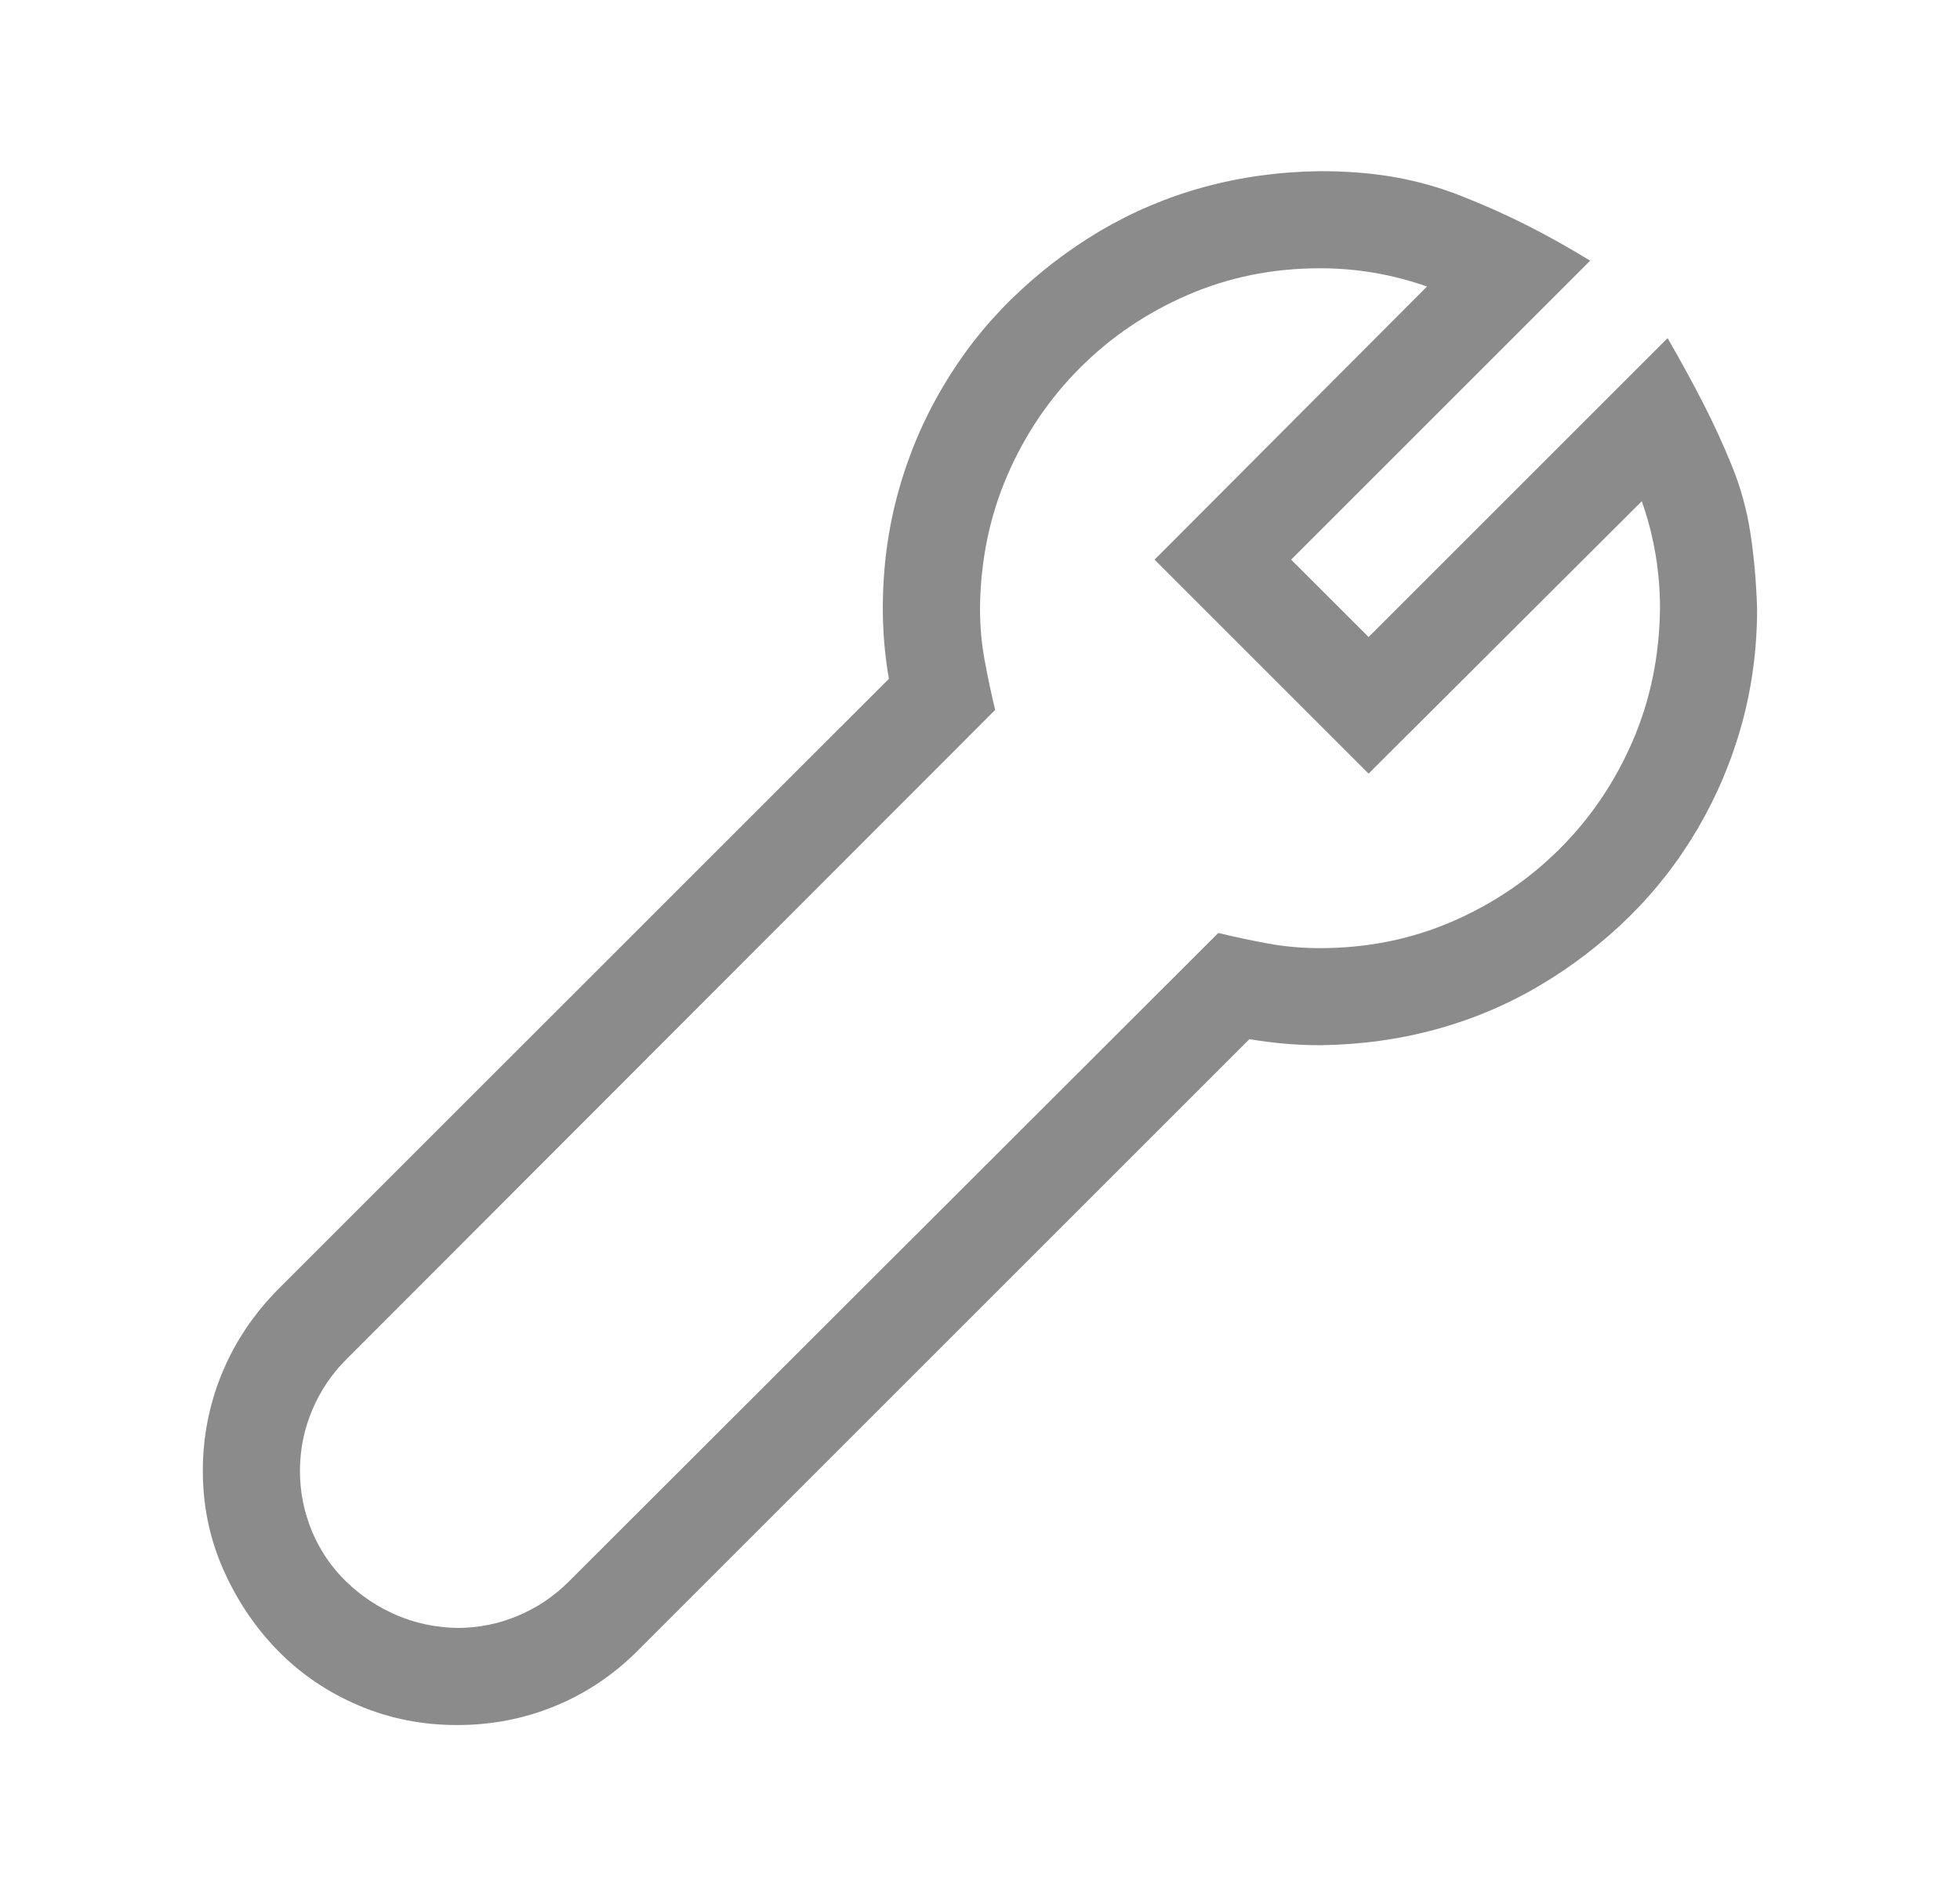 <?xml version="1.0" encoding="UTF-8"?> <svg xmlns="http://www.w3.org/2000/svg" width="31" height="30" viewBox="0 0 31 30" fill="none"><path d="M26.375 5.349C26.583 5.709 26.771 6.053 26.939 6.381C27.107 6.709 27.259 7.041 27.395 7.377C27.531 7.714 27.628 8.062 27.683 8.422C27.739 8.782 27.776 9.182 27.791 9.622C27.791 10.254 27.712 10.863 27.551 11.447C27.391 12.031 27.159 12.583 26.855 13.103C26.551 13.623 26.187 14.091 25.763 14.508C25.339 14.924 24.871 15.284 24.358 15.588C23.846 15.892 23.298 16.124 22.714 16.284C22.13 16.444 21.518 16.528 20.877 16.536C20.693 16.536 20.509 16.528 20.325 16.512C20.141 16.496 19.953 16.472 19.761 16.44L10.086 26.115C9.702 26.499 9.266 26.791 8.778 26.991C8.29 27.192 7.773 27.291 7.229 27.291C6.677 27.291 6.157 27.188 5.669 26.979C5.181 26.771 4.756 26.483 4.396 26.115C4.036 25.747 3.748 25.319 3.532 24.831C3.316 24.343 3.208 23.822 3.208 23.27C3.208 22.734 3.308 22.222 3.508 21.734C3.708 21.246 4 20.805 4.384 20.413L14.059 10.739C14.027 10.554 14.003 10.37 13.987 10.186C13.971 10.002 13.963 9.814 13.963 9.622C13.963 8.99 14.043 8.382 14.203 7.798C14.363 7.213 14.595 6.661 14.9 6.141C15.204 5.621 15.568 5.153 15.992 4.737C16.416 4.321 16.884 3.96 17.396 3.656C17.909 3.352 18.457 3.12 19.041 2.96C19.625 2.8 20.237 2.716 20.877 2.708C21.309 2.708 21.706 2.74 22.066 2.804C22.426 2.868 22.778 2.968 23.122 3.104C23.466 3.24 23.798 3.388 24.118 3.548C24.439 3.708 24.783 3.9 25.151 4.124L20.421 8.854L21.646 10.078L26.375 5.349ZM20.877 15C21.622 15 22.318 14.86 22.966 14.58C23.614 14.3 24.182 13.915 24.671 13.427C25.159 12.939 25.543 12.371 25.823 11.723C26.103 11.075 26.247 10.374 26.255 9.622C26.255 9.038 26.159 8.474 25.967 7.93L21.646 12.239L18.261 8.854L22.57 4.533C22.026 4.341 21.462 4.244 20.877 4.244C20.133 4.244 19.437 4.385 18.789 4.665C18.141 4.945 17.572 5.329 17.084 5.817C16.596 6.305 16.212 6.873 15.932 7.521C15.652 8.17 15.508 8.87 15.5 9.622C15.5 9.902 15.524 10.174 15.572 10.438C15.62 10.702 15.676 10.966 15.74 11.231L5.477 21.506C5.245 21.738 5.065 22.006 4.937 22.31C4.809 22.614 4.744 22.934 4.744 23.27C4.744 23.606 4.809 23.927 4.937 24.231C5.065 24.535 5.245 24.799 5.477 25.023C5.709 25.247 5.973 25.423 6.269 25.551C6.565 25.679 6.885 25.747 7.229 25.755C7.565 25.755 7.885 25.691 8.19 25.563C8.494 25.435 8.762 25.255 8.994 25.023L19.269 14.76C19.533 14.824 19.797 14.88 20.061 14.928C20.325 14.976 20.597 15 20.877 15Z" fill="#8B8B8B"></path></svg> 